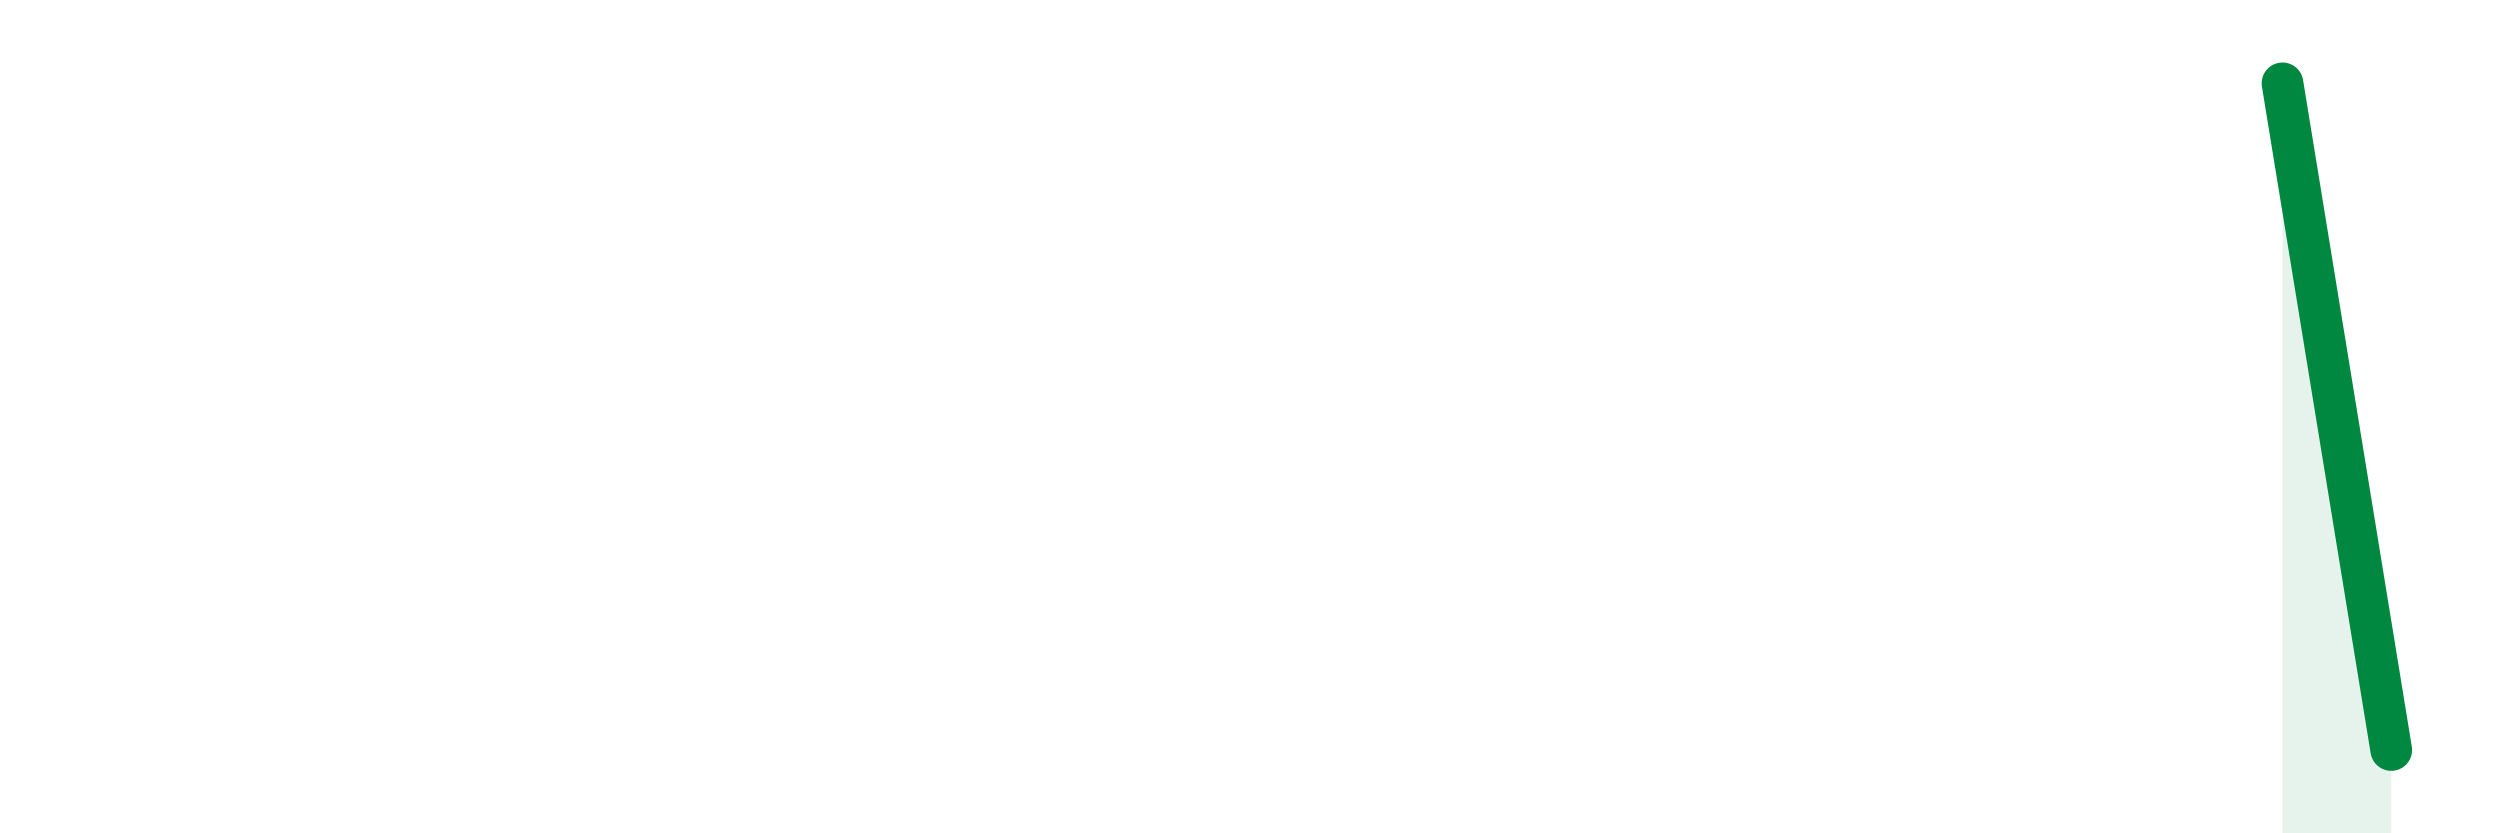 
    <svg width="60" height="20" viewBox="0 0 60 20" xmlns="http://www.w3.org/2000/svg">
      <path
        d="M 54.78,2 C 55.3,5.2 56.87,14.8 57.39,18L57.39 20L54.78 20Z"
        fill="#008740"
        opacity="0.1"
        stroke-linecap="round"
        stroke-linejoin="round"
      />
      <path
        d="M 54.78,2 C 55.3,5.2 56.87,14.8 57.39,18"
        stroke="#008740"
        stroke-width="1"
        fill="none"
        stroke-linecap="round"
        stroke-linejoin="round"
      />
    </svg>
  